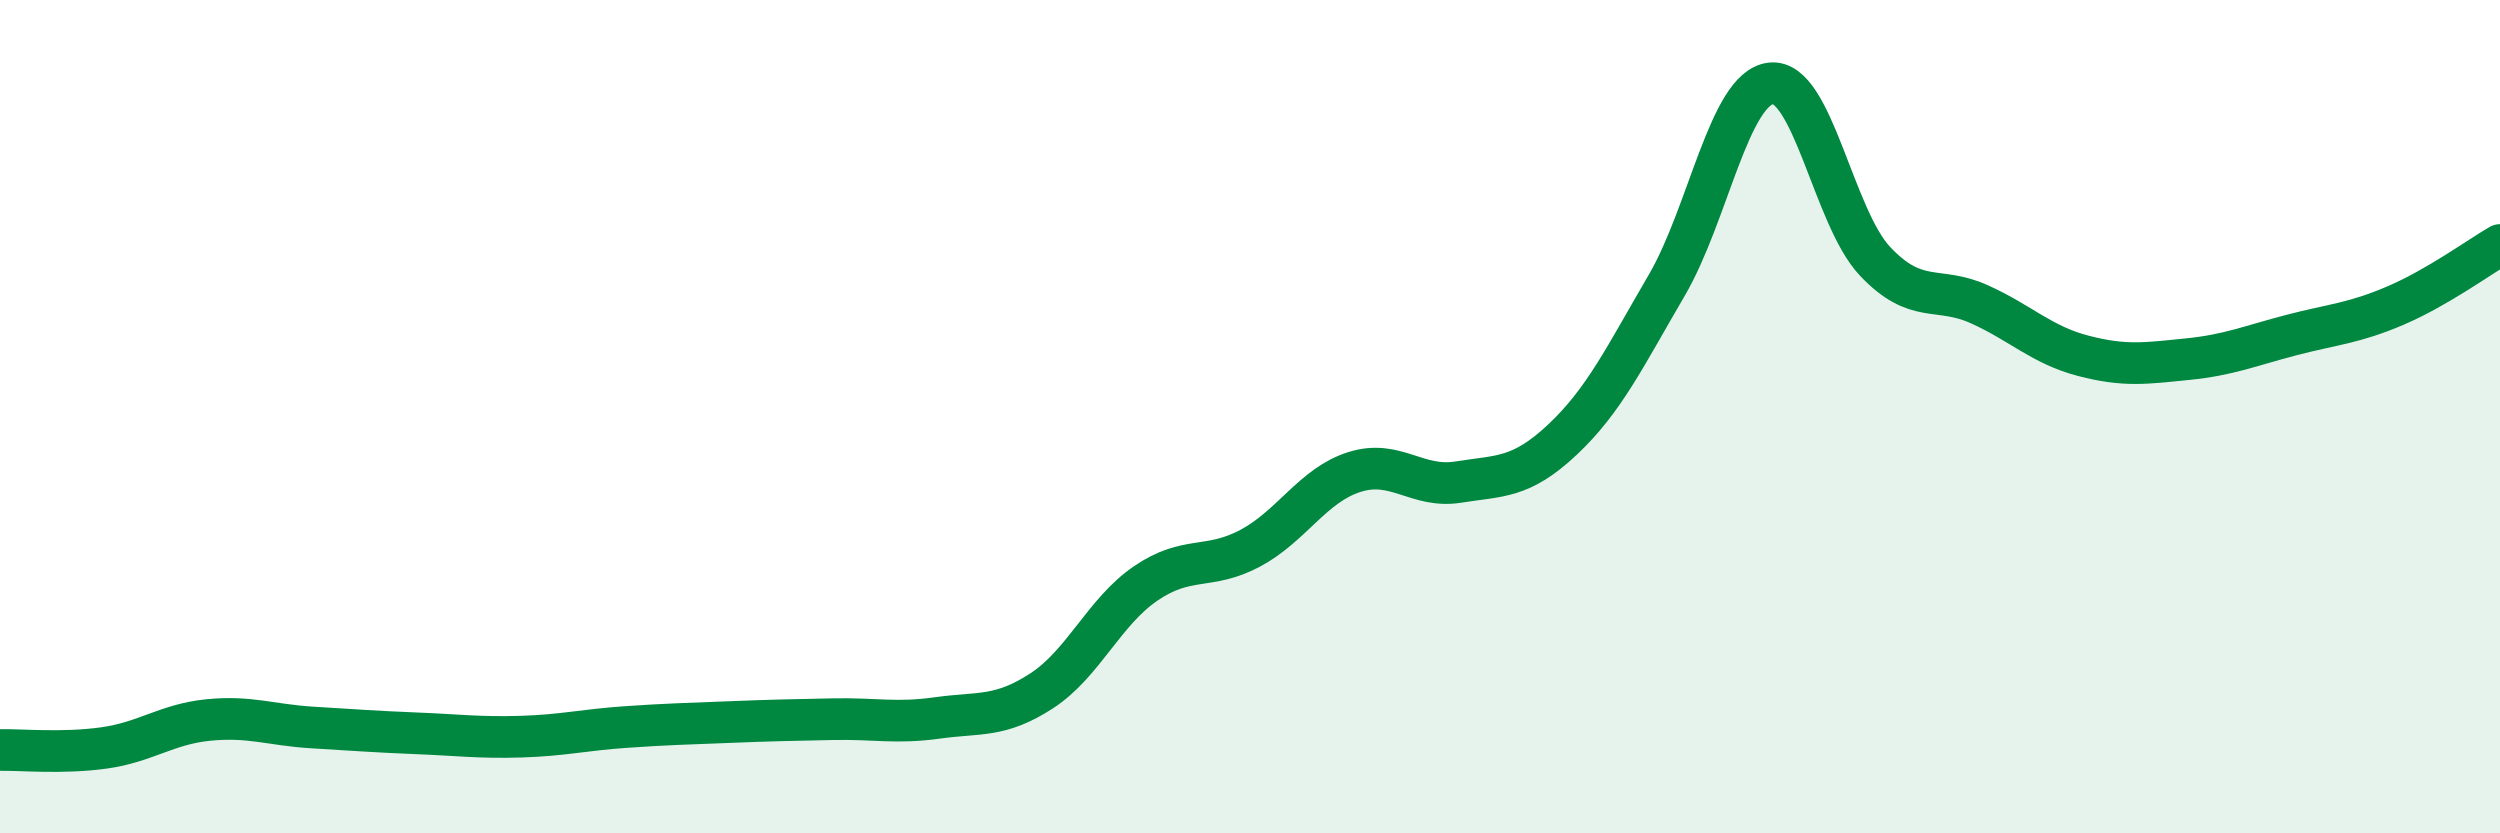 
    <svg width="60" height="20" viewBox="0 0 60 20" xmlns="http://www.w3.org/2000/svg">
      <path
        d="M 0,18 C 0.5,17.99 1.5,18.09 2.5,17.95 C 3.5,17.81 4,17.38 5,17.28 C 6,17.18 6.5,17.4 7.5,17.46 C 8.5,17.52 9,17.56 10,17.6 C 11,17.64 11.5,17.71 12.5,17.68 C 13.5,17.65 14,17.52 15,17.45 C 16,17.38 16.5,17.37 17.5,17.33 C 18.5,17.29 19,17.28 20,17.26 C 21,17.24 21.5,17.37 22.5,17.23 C 23.5,17.09 24,17.23 25,16.58 C 26,15.93 26.5,14.68 27.5,14 C 28.5,13.32 29,13.69 30,13.16 C 31,12.63 31.5,11.65 32.5,11.33 C 33.5,11.01 34,11.73 35,11.57 C 36,11.41 36.5,11.49 37.5,10.55 C 38.5,9.61 39,8.56 40,6.85 C 41,5.14 41.5,2.12 42.5,2 C 43.5,1.88 44,5.21 45,6.27 C 46,7.33 46.5,6.85 47.5,7.3 C 48.5,7.75 49,8.28 50,8.54 C 51,8.8 51.5,8.72 52.5,8.62 C 53.5,8.52 54,8.3 55,8.04 C 56,7.78 56.5,7.76 57.5,7.33 C 58.5,6.9 59.5,6.17 60,5.88L60 20L0 20Z"
        fill="#008740"
        opacity="0.1"
        stroke-linecap="round"
        stroke-linejoin="round"
      />
      <path
        d="M 0,18 C 0.5,17.99 1.5,18.09 2.5,17.95 C 3.5,17.81 4,17.38 5,17.28 C 6,17.18 6.5,17.4 7.5,17.46 C 8.5,17.52 9,17.56 10,17.6 C 11,17.64 11.5,17.71 12.5,17.68 C 13.5,17.65 14,17.52 15,17.45 C 16,17.38 16.5,17.37 17.5,17.33 C 18.5,17.29 19,17.28 20,17.26 C 21,17.24 21.5,17.37 22.5,17.23 C 23.5,17.09 24,17.23 25,16.58 C 26,15.93 26.5,14.68 27.5,14 C 28.5,13.32 29,13.69 30,13.16 C 31,12.63 31.5,11.65 32.5,11.33 C 33.5,11.01 34,11.73 35,11.57 C 36,11.41 36.5,11.49 37.5,10.55 C 38.5,9.61 39,8.56 40,6.85 C 41,5.14 41.5,2.12 42.5,2 C 43.5,1.88 44,5.21 45,6.27 C 46,7.33 46.5,6.85 47.5,7.3 C 48.5,7.75 49,8.28 50,8.54 C 51,8.8 51.5,8.72 52.5,8.62 C 53.5,8.52 54,8.3 55,8.04 C 56,7.78 56.5,7.76 57.5,7.33 C 58.5,6.9 59.5,6.17 60,5.88"
        stroke="#008740"
        stroke-width="1"
        fill="none"
        stroke-linecap="round"
        stroke-linejoin="round"
      />
    </svg>
  